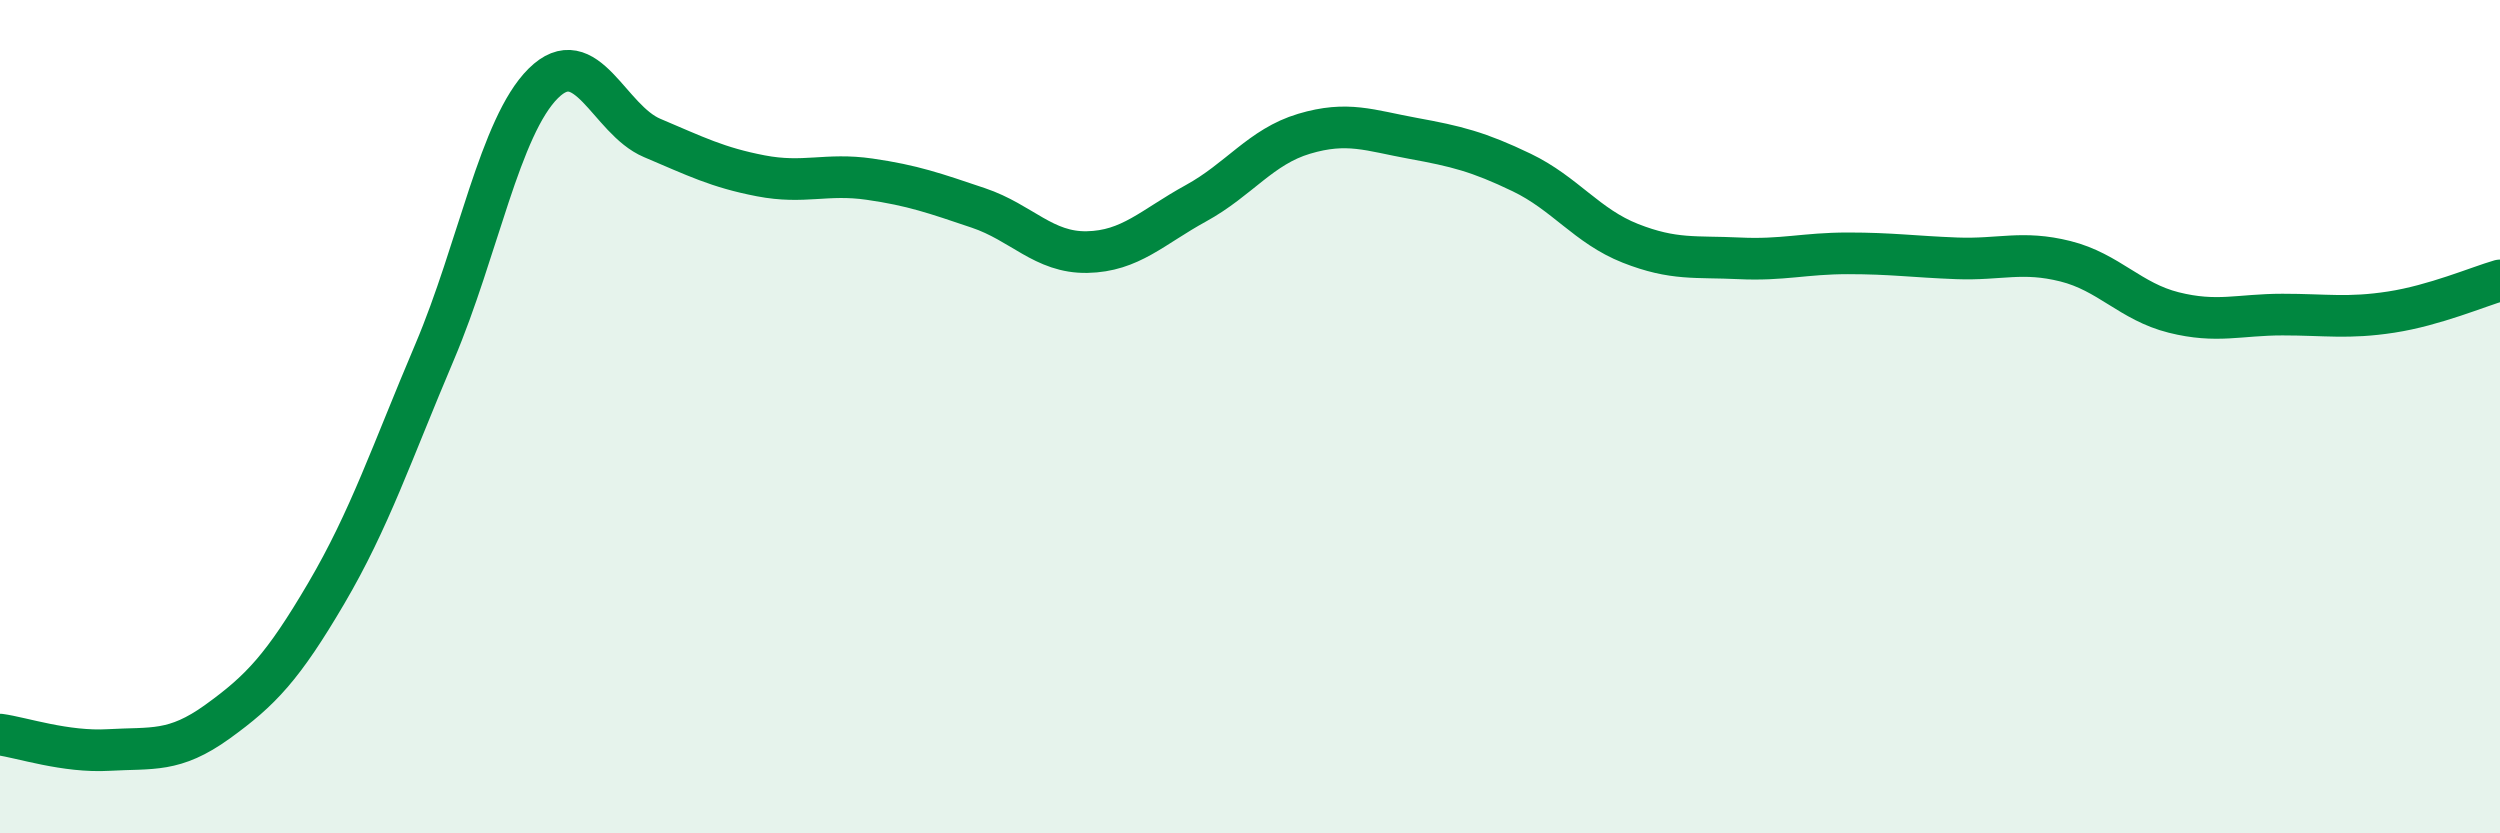 
    <svg width="60" height="20" viewBox="0 0 60 20" xmlns="http://www.w3.org/2000/svg">
      <path
        d="M 0,17.63 C 0.52,17.7 1.57,18.06 2.61,18 C 3.65,17.94 4.18,18.07 5.22,17.32 C 6.26,16.57 6.79,16.01 7.83,14.24 C 8.87,12.47 9.39,10.9 10.43,8.45 C 11.47,6 12,3.03 13.04,2 C 14.08,0.97 14.61,2.87 15.65,3.31 C 16.69,3.75 17.22,4.02 18.26,4.22 C 19.3,4.42 19.83,4.15 20.87,4.3 C 21.91,4.45 22.44,4.64 23.48,4.99 C 24.52,5.34 25.05,6.07 26.09,6.05 C 27.13,6.03 27.66,5.45 28.7,4.88 C 29.74,4.31 30.26,3.52 31.3,3.21 C 32.34,2.9 32.87,3.13 33.91,3.32 C 34.95,3.51 35.48,3.64 36.52,4.14 C 37.56,4.64 38.09,5.43 39.13,5.84 C 40.17,6.25 40.7,6.15 41.74,6.2 C 42.78,6.25 43.31,6.08 44.35,6.08 C 45.39,6.08 45.92,6.16 46.96,6.2 C 48,6.24 48.53,6.01 49.57,6.27 C 50.61,6.53 51.13,7.24 52.17,7.5 C 53.21,7.76 53.74,7.55 54.78,7.55 C 55.82,7.55 56.35,7.65 57.39,7.49 C 58.43,7.33 59.48,6.88 60,6.73L60 20L0 20Z"
        fill="#008740"
        opacity="0.1"
        stroke-linecap="round"
        stroke-linejoin="round"
      />
      <path
        d="M 0,17.63 C 0.52,17.7 1.57,18.06 2.61,18 C 3.65,17.94 4.18,18.07 5.22,17.32 C 6.26,16.57 6.79,16.01 7.83,14.24 C 8.87,12.47 9.39,10.9 10.43,8.45 C 11.47,6 12,3.03 13.04,2 C 14.08,0.97 14.61,2.87 15.65,3.31 C 16.69,3.75 17.22,4.02 18.26,4.22 C 19.3,4.42 19.83,4.15 20.87,4.3 C 21.91,4.45 22.44,4.64 23.48,4.99 C 24.52,5.34 25.05,6.07 26.09,6.05 C 27.13,6.03 27.66,5.45 28.7,4.88 C 29.74,4.31 30.26,3.52 31.3,3.21 C 32.34,2.9 32.87,3.13 33.91,3.32 C 34.95,3.51 35.48,3.64 36.52,4.14 C 37.56,4.64 38.09,5.43 39.13,5.84 C 40.17,6.25 40.7,6.15 41.74,6.2 C 42.78,6.25 43.31,6.08 44.35,6.08 C 45.39,6.08 45.92,6.16 46.96,6.2 C 48,6.24 48.53,6.01 49.57,6.27 C 50.61,6.53 51.13,7.24 52.17,7.5 C 53.21,7.76 53.74,7.55 54.78,7.55 C 55.82,7.55 56.35,7.65 57.39,7.49 C 58.43,7.33 59.48,6.88 60,6.73"
        stroke="#008740"
        stroke-width="1"
        fill="none"
        stroke-linecap="round"
        stroke-linejoin="round"
      />
    </svg>
  